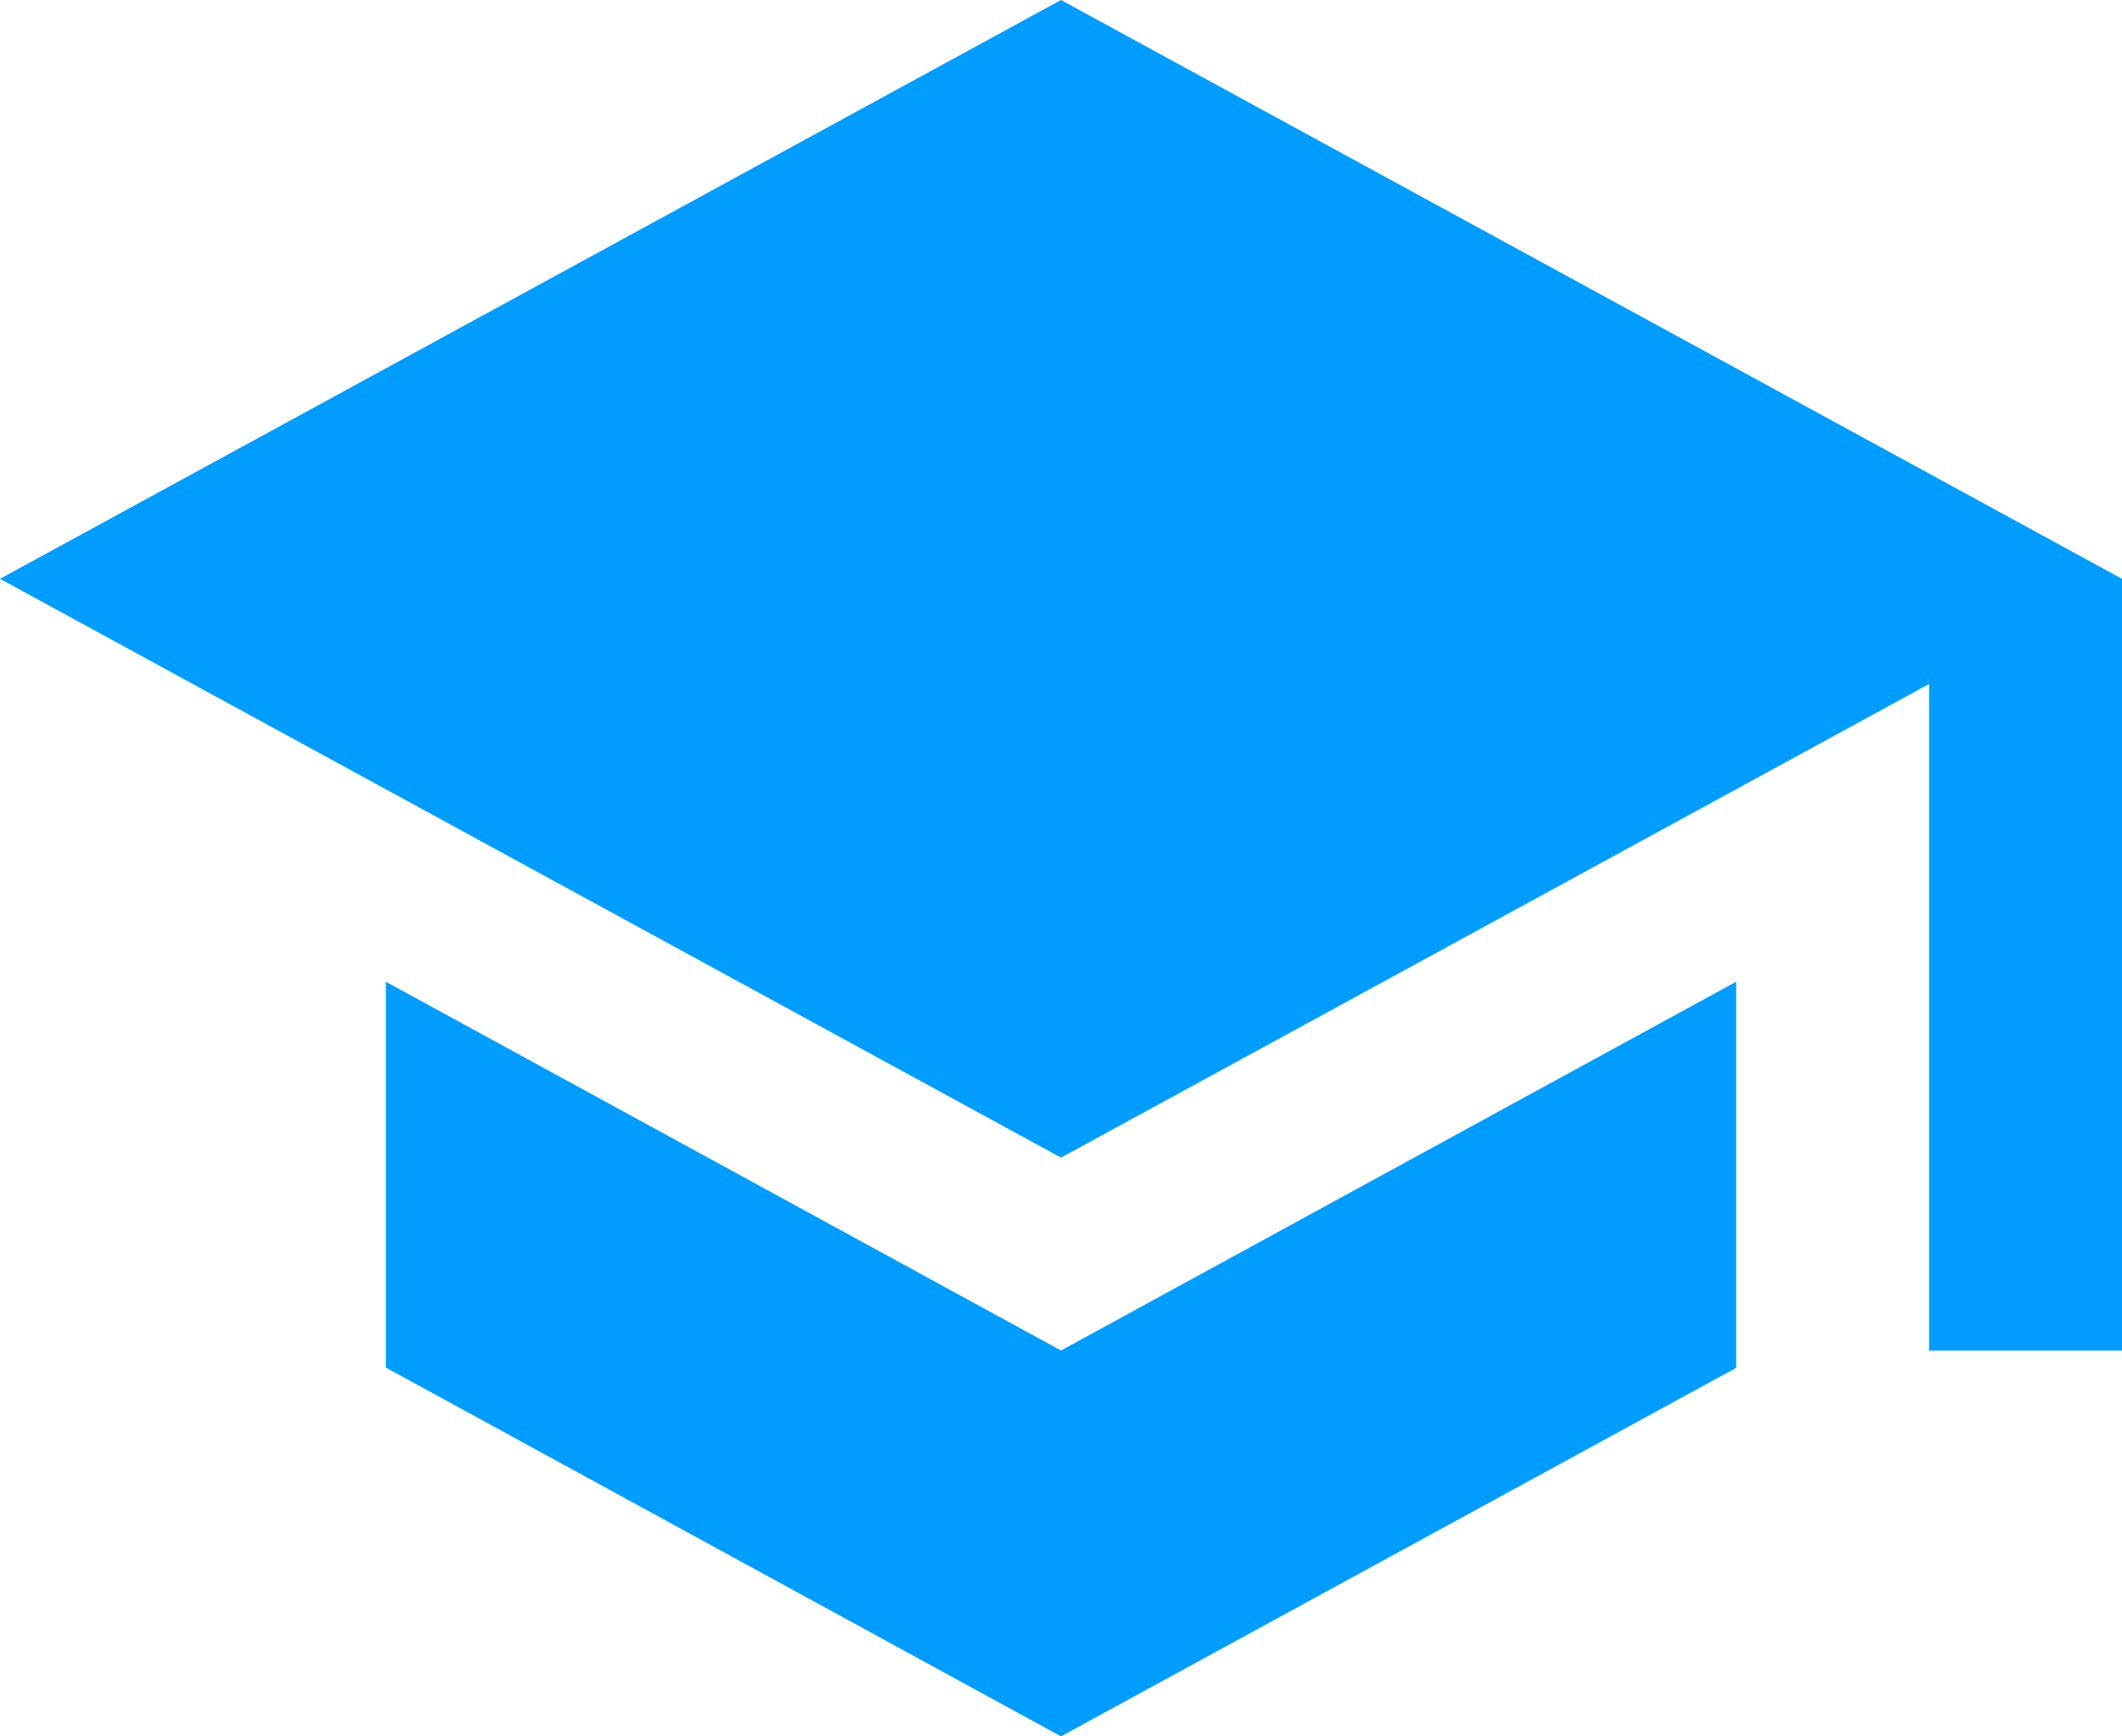 <svg xmlns="http://www.w3.org/2000/svg" width="31.778" height="26" viewBox="0 0 31.778 26"><path d="M7.278,19.2v5.778L17.389,30.5,27.5,24.982V19.2L17.389,24.722ZM17.389,4.5,1.5,13.167l15.889,8.667,13-7.092v9.981h2.889V13.167Z" transform="translate(-1.5 -4.5)" fill="#009dff"/></svg>